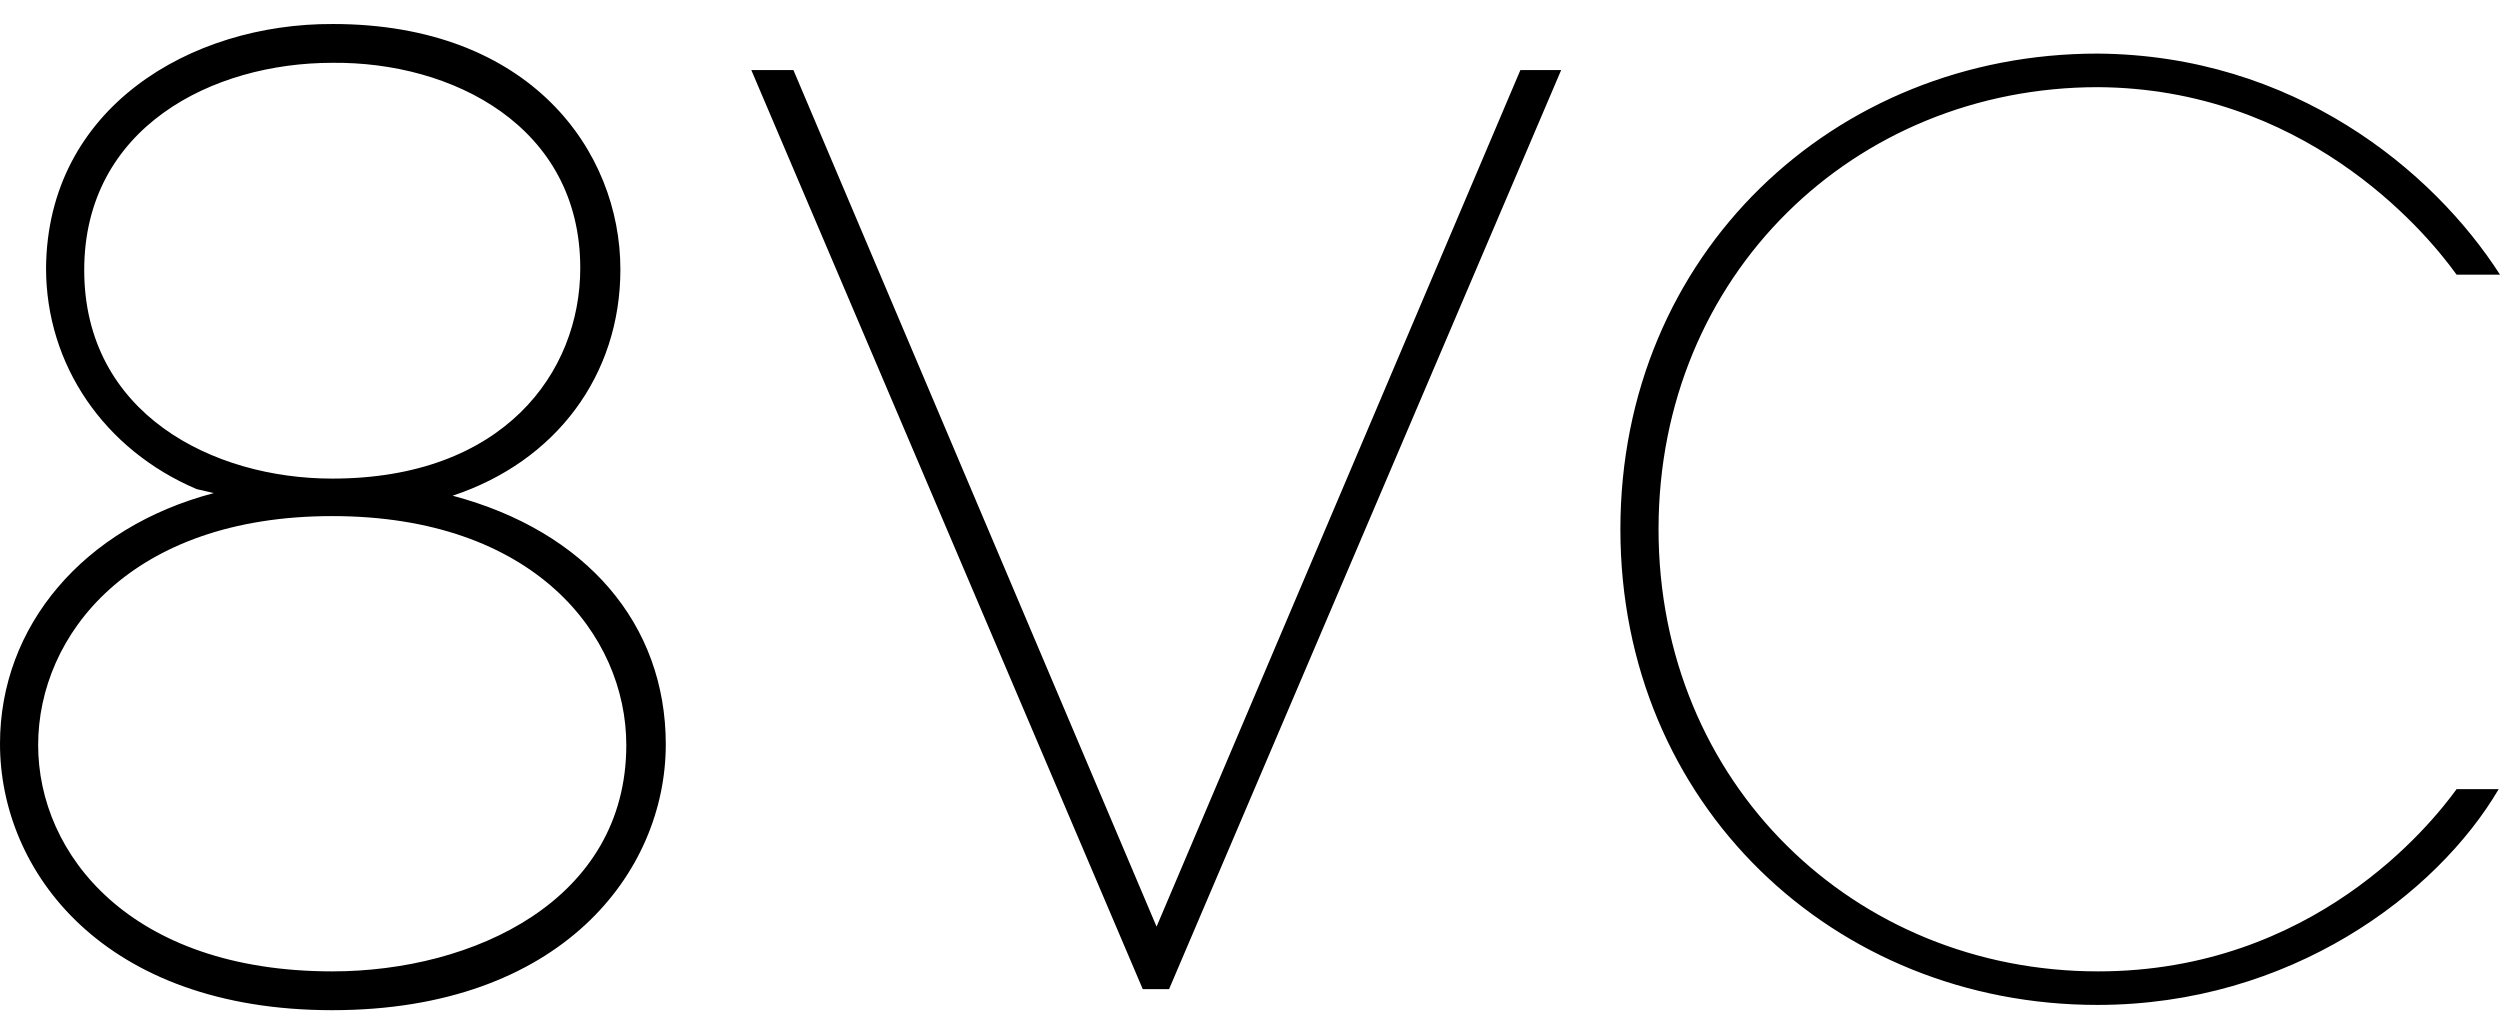 <?xml version="1.0" encoding="UTF-8"?>
<svg xmlns="http://www.w3.org/2000/svg" width="96" height="39" viewBox="0 0 96 39" fill="none">
  <path fill-rule="evenodd" clip-rule="evenodd" d="M17.381 19.035C21.347 17.722 23.823 14.412 23.823 10.345C23.823 5.797 20.362 0.922 12.783 0.922C7.326 0.896 1.819 4.13 1.768 10.294C1.768 14.008 3.992 17.267 7.554 18.783L8.211 18.934C3.208 20.248 0 24.037 0 28.559C0 33.486 3.992 38.791 12.758 38.791C21.549 38.791 25.566 33.486 25.566 28.585C25.566 23.962 22.509 20.399 17.381 19.035ZM22.282 10.294C22.282 14.311 19.326 18.378 12.758 18.378C8.16 18.378 3.234 15.877 3.234 10.37C3.234 4.888 8.16 2.412 12.758 2.412C17.356 2.362 22.282 4.837 22.282 10.294ZM12.758 19.818C20.514 19.818 24.05 24.391 24.05 28.61C24.05 34.572 18.189 37.301 12.758 37.301C5.002 37.301 1.465 32.804 1.465 28.61C1.465 24.391 5.002 19.818 12.758 19.818ZM44.412 35.583L58.383 2.69H59.949L44.892 37.983H43.882L28.85 2.69H30.467L44.412 35.583ZM80.539 38.589C87.941 38.589 93.575 34.345 95.95 30.303H94.333C93.347 31.667 88.825 37.301 80.564 37.301C71.217 37.301 63.688 30.101 63.688 20.324C63.688 10.547 71.217 3.347 80.564 3.347C88.371 3.397 92.994 8.677 94.333 10.547H96C93.423 6.53 88.067 2.109 80.539 2.058C70.434 2.058 62.223 9.738 62.223 20.324C62.223 30.909 70.434 38.589 80.539 38.589Z" fill="black"></path>
</svg>
